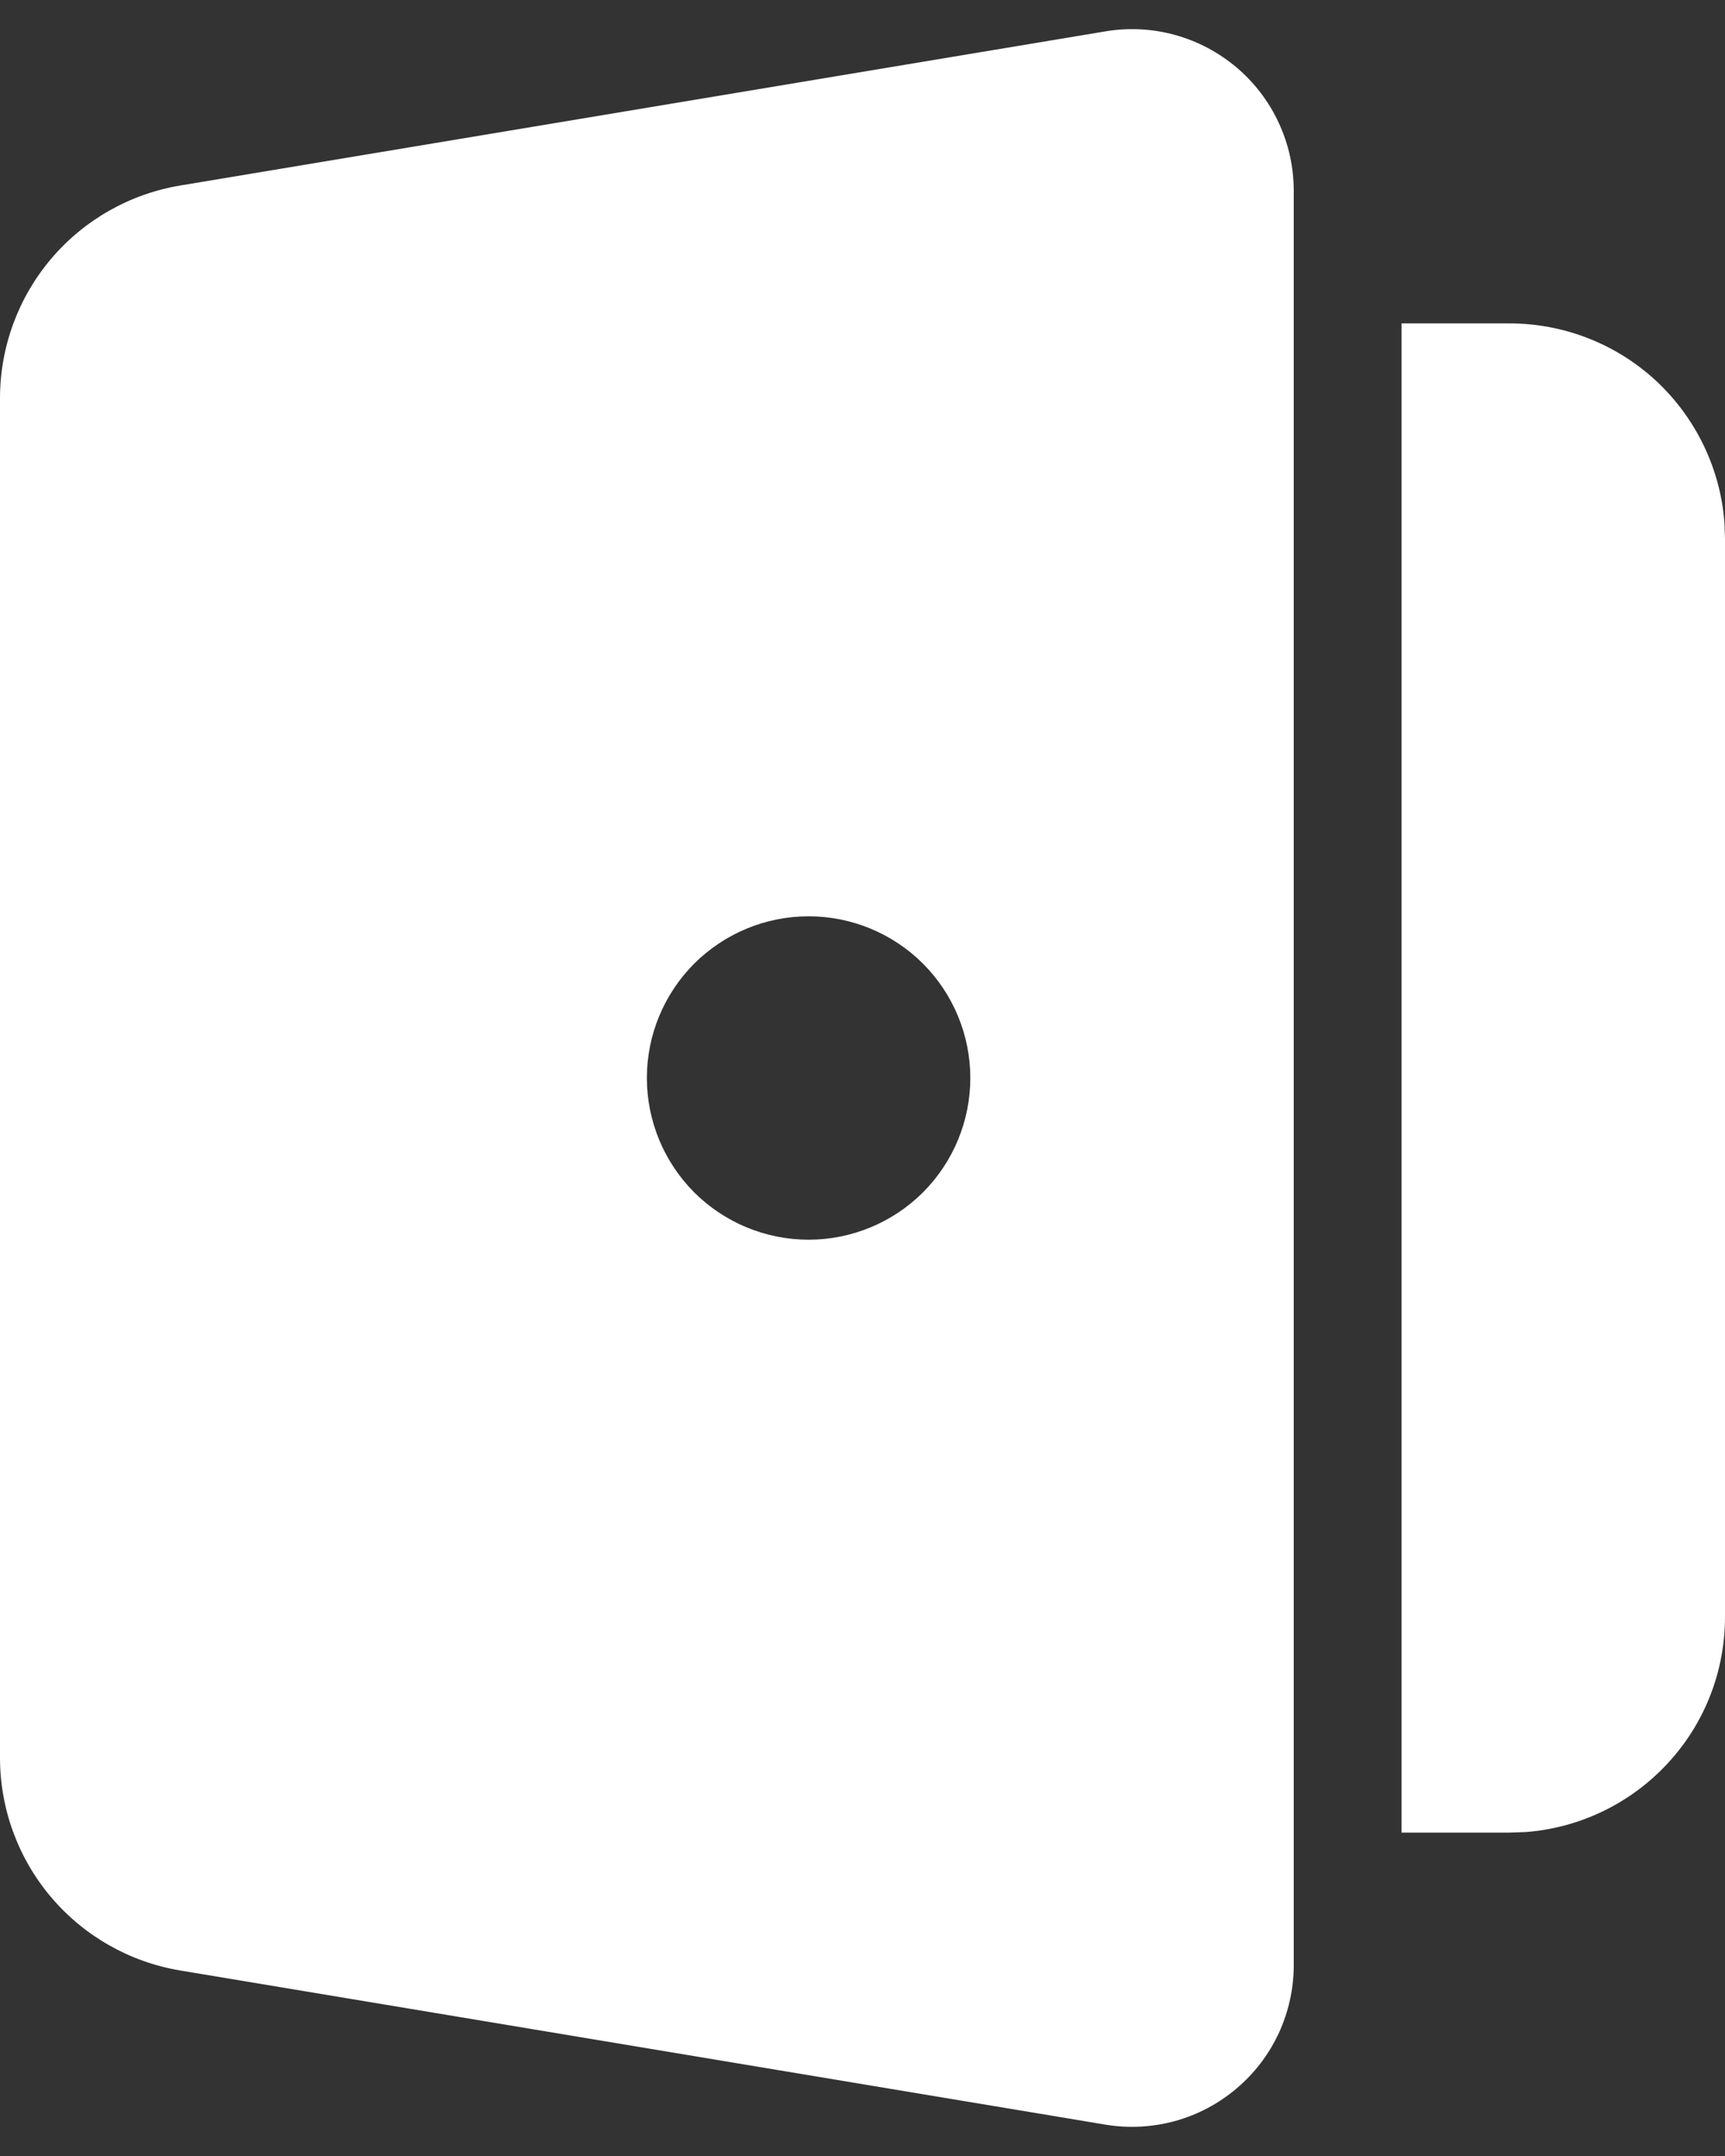 <svg width="16" height="20" viewBox="0 0 16 20" fill="none" xmlns="http://www.w3.org/2000/svg">
<rect x="0" y="0" width="16" height="20" fill="#333333" stroke="none"/>
<path fill-rule="evenodd" clip-rule="evenodd" d="M12 1.77V18.23C12 18.448 11.952 18.663 11.861 18.861C11.769 19.058 11.636 19.233 11.469 19.374C11.303 19.515 11.108 19.618 10.898 19.676C10.688 19.733 10.468 19.745 10.253 19.709L1.671 18.279C1.204 18.201 0.78 17.96 0.474 17.599C0.168 17.238 -5.81779e-05 16.779 1.51224e-08 16.306V3.694C-5.81779e-05 3.221 0.168 2.762 0.474 2.401C0.78 2.04 1.204 1.799 1.671 1.721L10.253 0.291C10.468 0.255 10.688 0.266 10.898 0.324C11.108 0.382 11.303 0.485 11.47 0.626C11.636 0.767 11.77 0.942 11.861 1.14C11.953 1.338 12 1.553 12 1.771V1.77ZM14 3C14.505 3 14.991 3.19 15.361 3.533C15.73 3.877 15.957 4.347 15.995 4.85L16 5V15C16 15.505 15.81 15.991 15.466 16.36C15.123 16.73 14.653 16.957 14.15 16.995L14 17H13V3H14ZM7.5 8.5C7.102 8.5 6.721 8.658 6.439 8.939C6.158 9.221 6 9.602 6 10C6 10.398 6.158 10.779 6.439 11.061C6.721 11.342 7.102 11.5 7.5 11.5C7.898 11.5 8.279 11.342 8.561 11.061C8.842 10.779 9 10.398 9 10C9 9.602 8.842 9.221 8.561 8.939C8.279 8.658 7.898 8.5 7.5 8.5Z" fill="white"/>
</svg>
